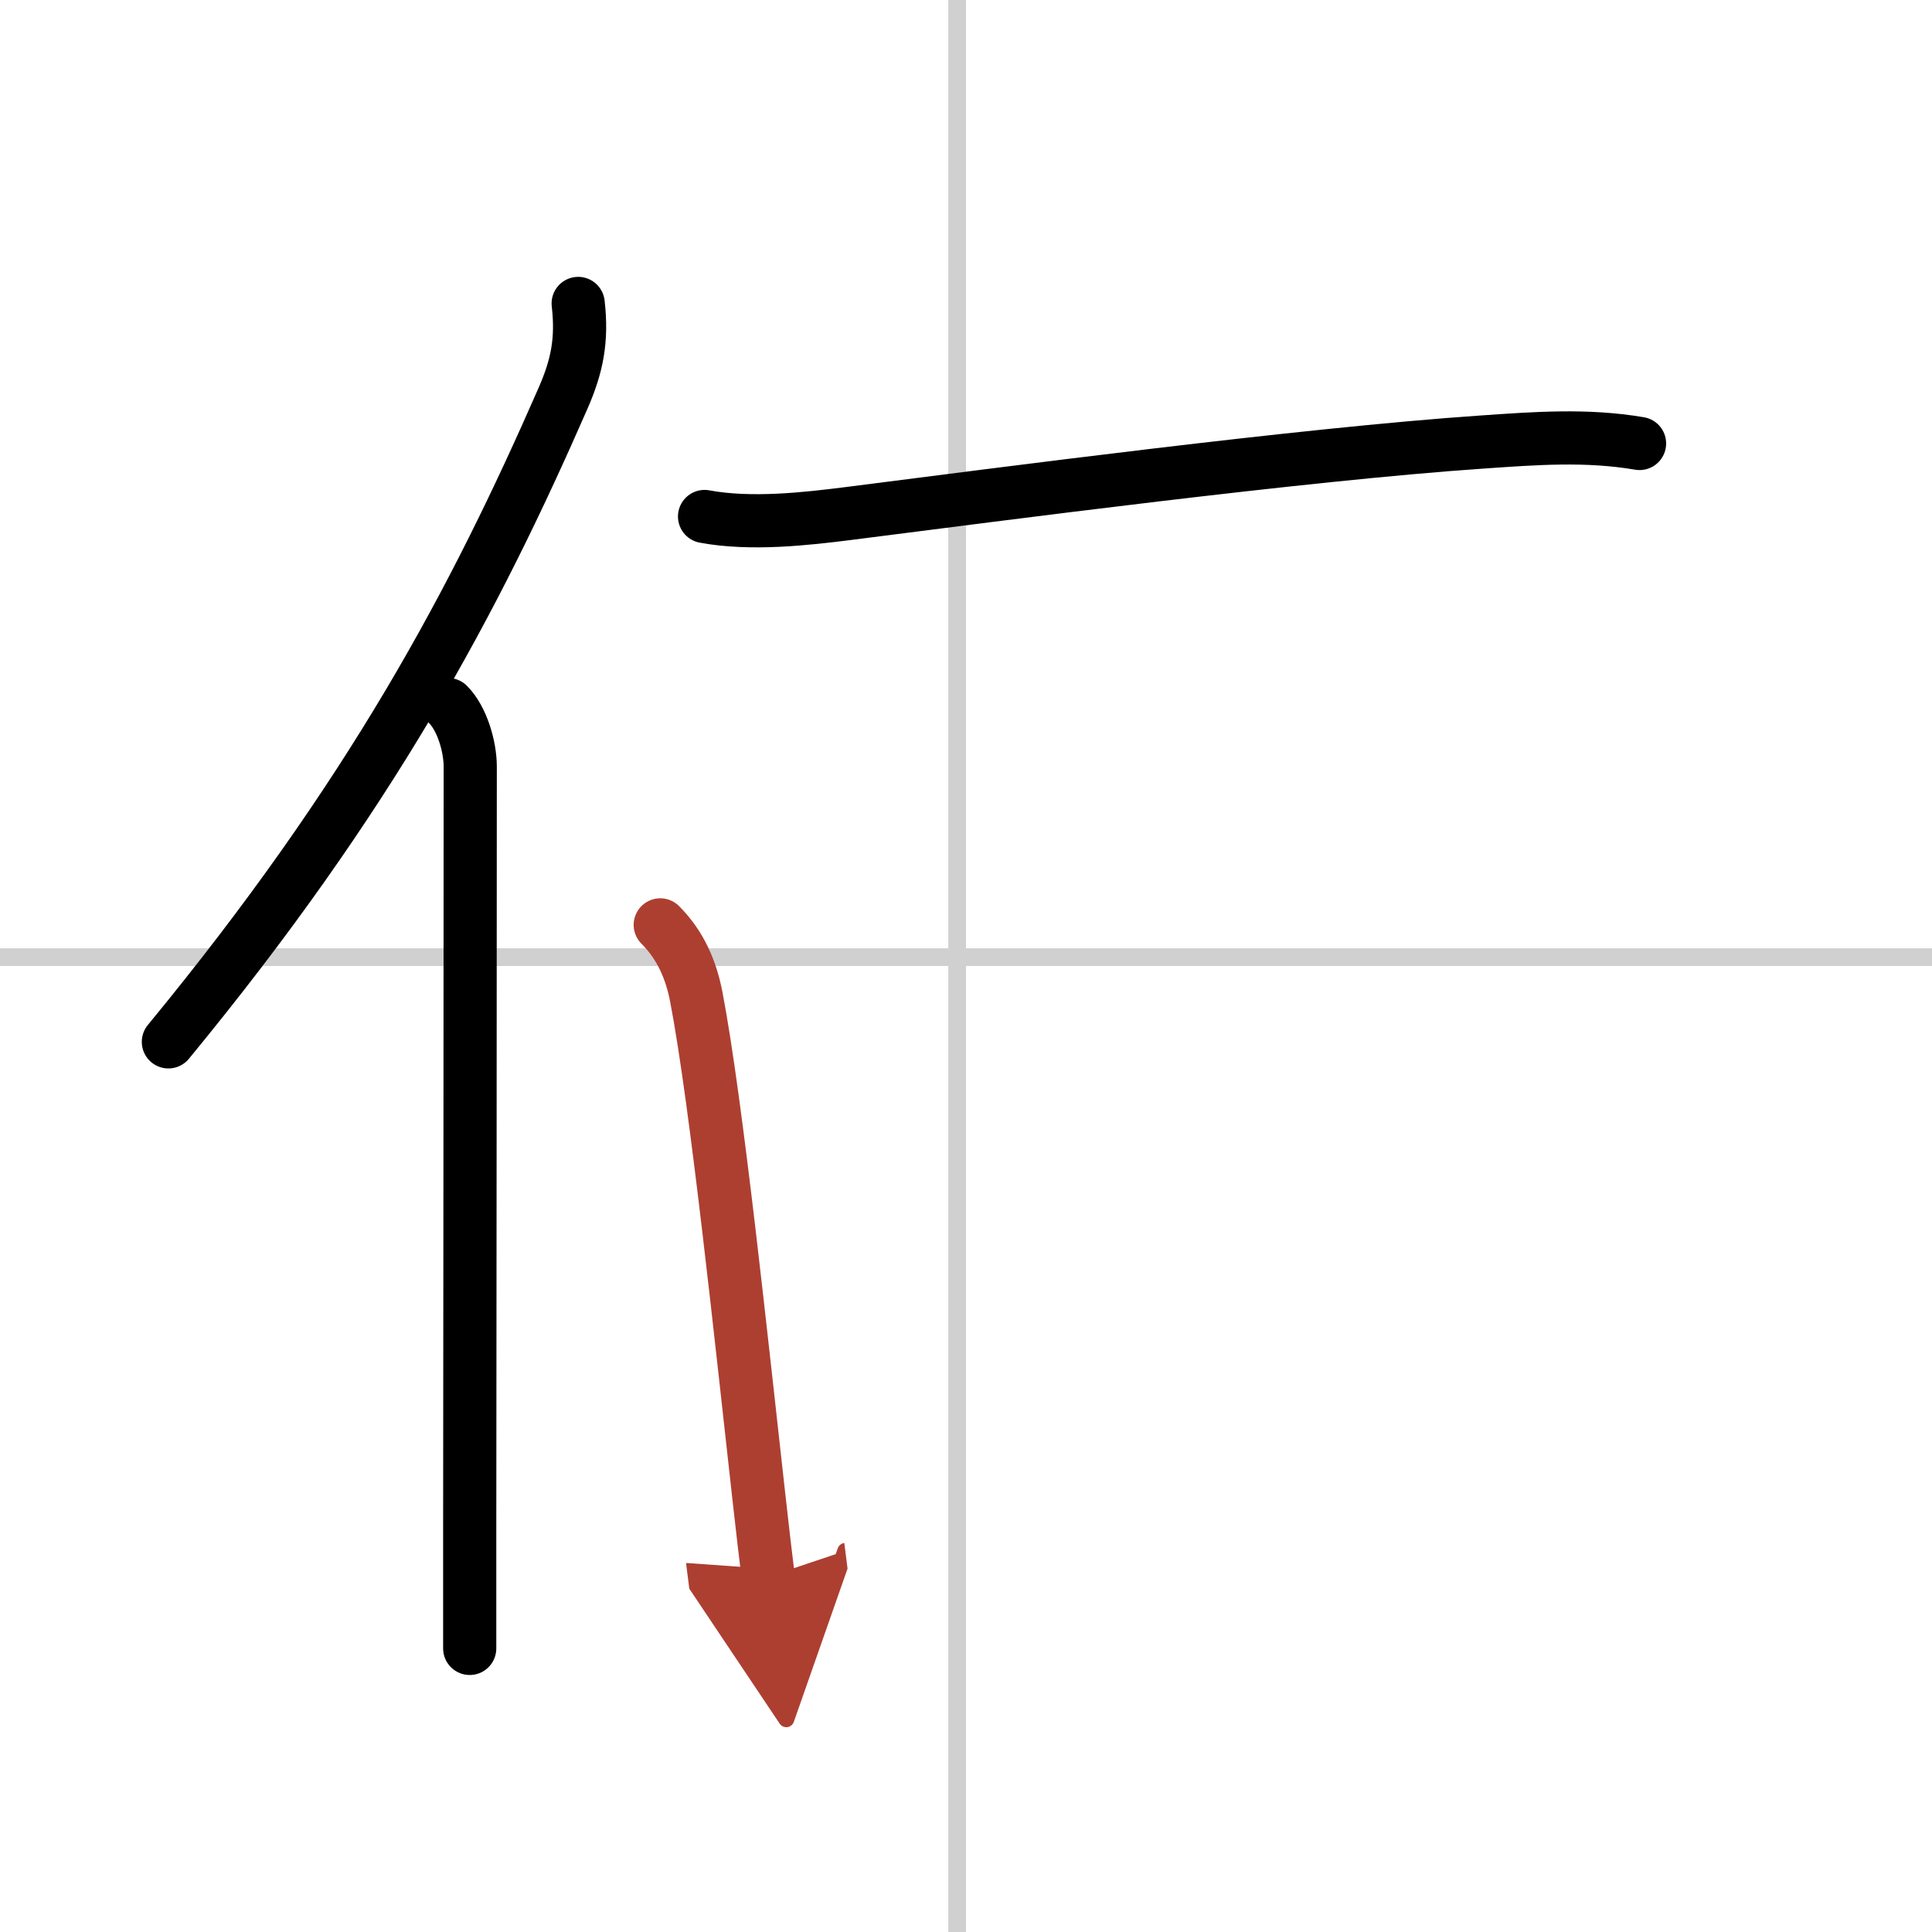 <svg width="400" height="400" viewBox="0 0 109 109" xmlns="http://www.w3.org/2000/svg"><defs><marker id="a" markerWidth="4" orient="auto" refX="1" refY="5" viewBox="0 0 10 10"><polyline points="0 0 10 5 0 10 1 5" fill="#ad3f31" stroke="#ad3f31"/></marker></defs><g fill="none" stroke="#000" stroke-linecap="round" stroke-linejoin="round" stroke-width="3"><rect width="100%" height="100%" fill="#fff" stroke="#fff"/><line x1="54" x2="54" y2="109" stroke="#d0d0d0" stroke-width="1"/><line x2="109" y1="54" y2="54" stroke="#d0d0d0" stroke-width="1"/><path d="m32.62 17.12c0.24 2.09-0.07 3.55-0.85 5.34-5 11.43-10.82 22.41-22.27 36.32"/><path d="m25.28 39.75c0.8 0.8 1.25 2.39 1.25 3.5 0 10.73-0.02 31.65-0.03 43.25v6.5"/><path d="m39.75 29.14c2.62 0.49 5.76 0.13 8.13-0.17 8.56-1.09 25.62-3.34 35.72-4.03 3.03-0.21 5.9-0.43 8.9 0.08"/><path d="m37.25 52.18c1.16 1.16 1.74 2.56 2.03 4.04 1.15 5.98 2.59 19.82 3.54 28.28 0.2 1.76 0.37 3.28 0.52 4.46" marker-end="url(#a)" stroke="#ad3f31"/></g></svg>
